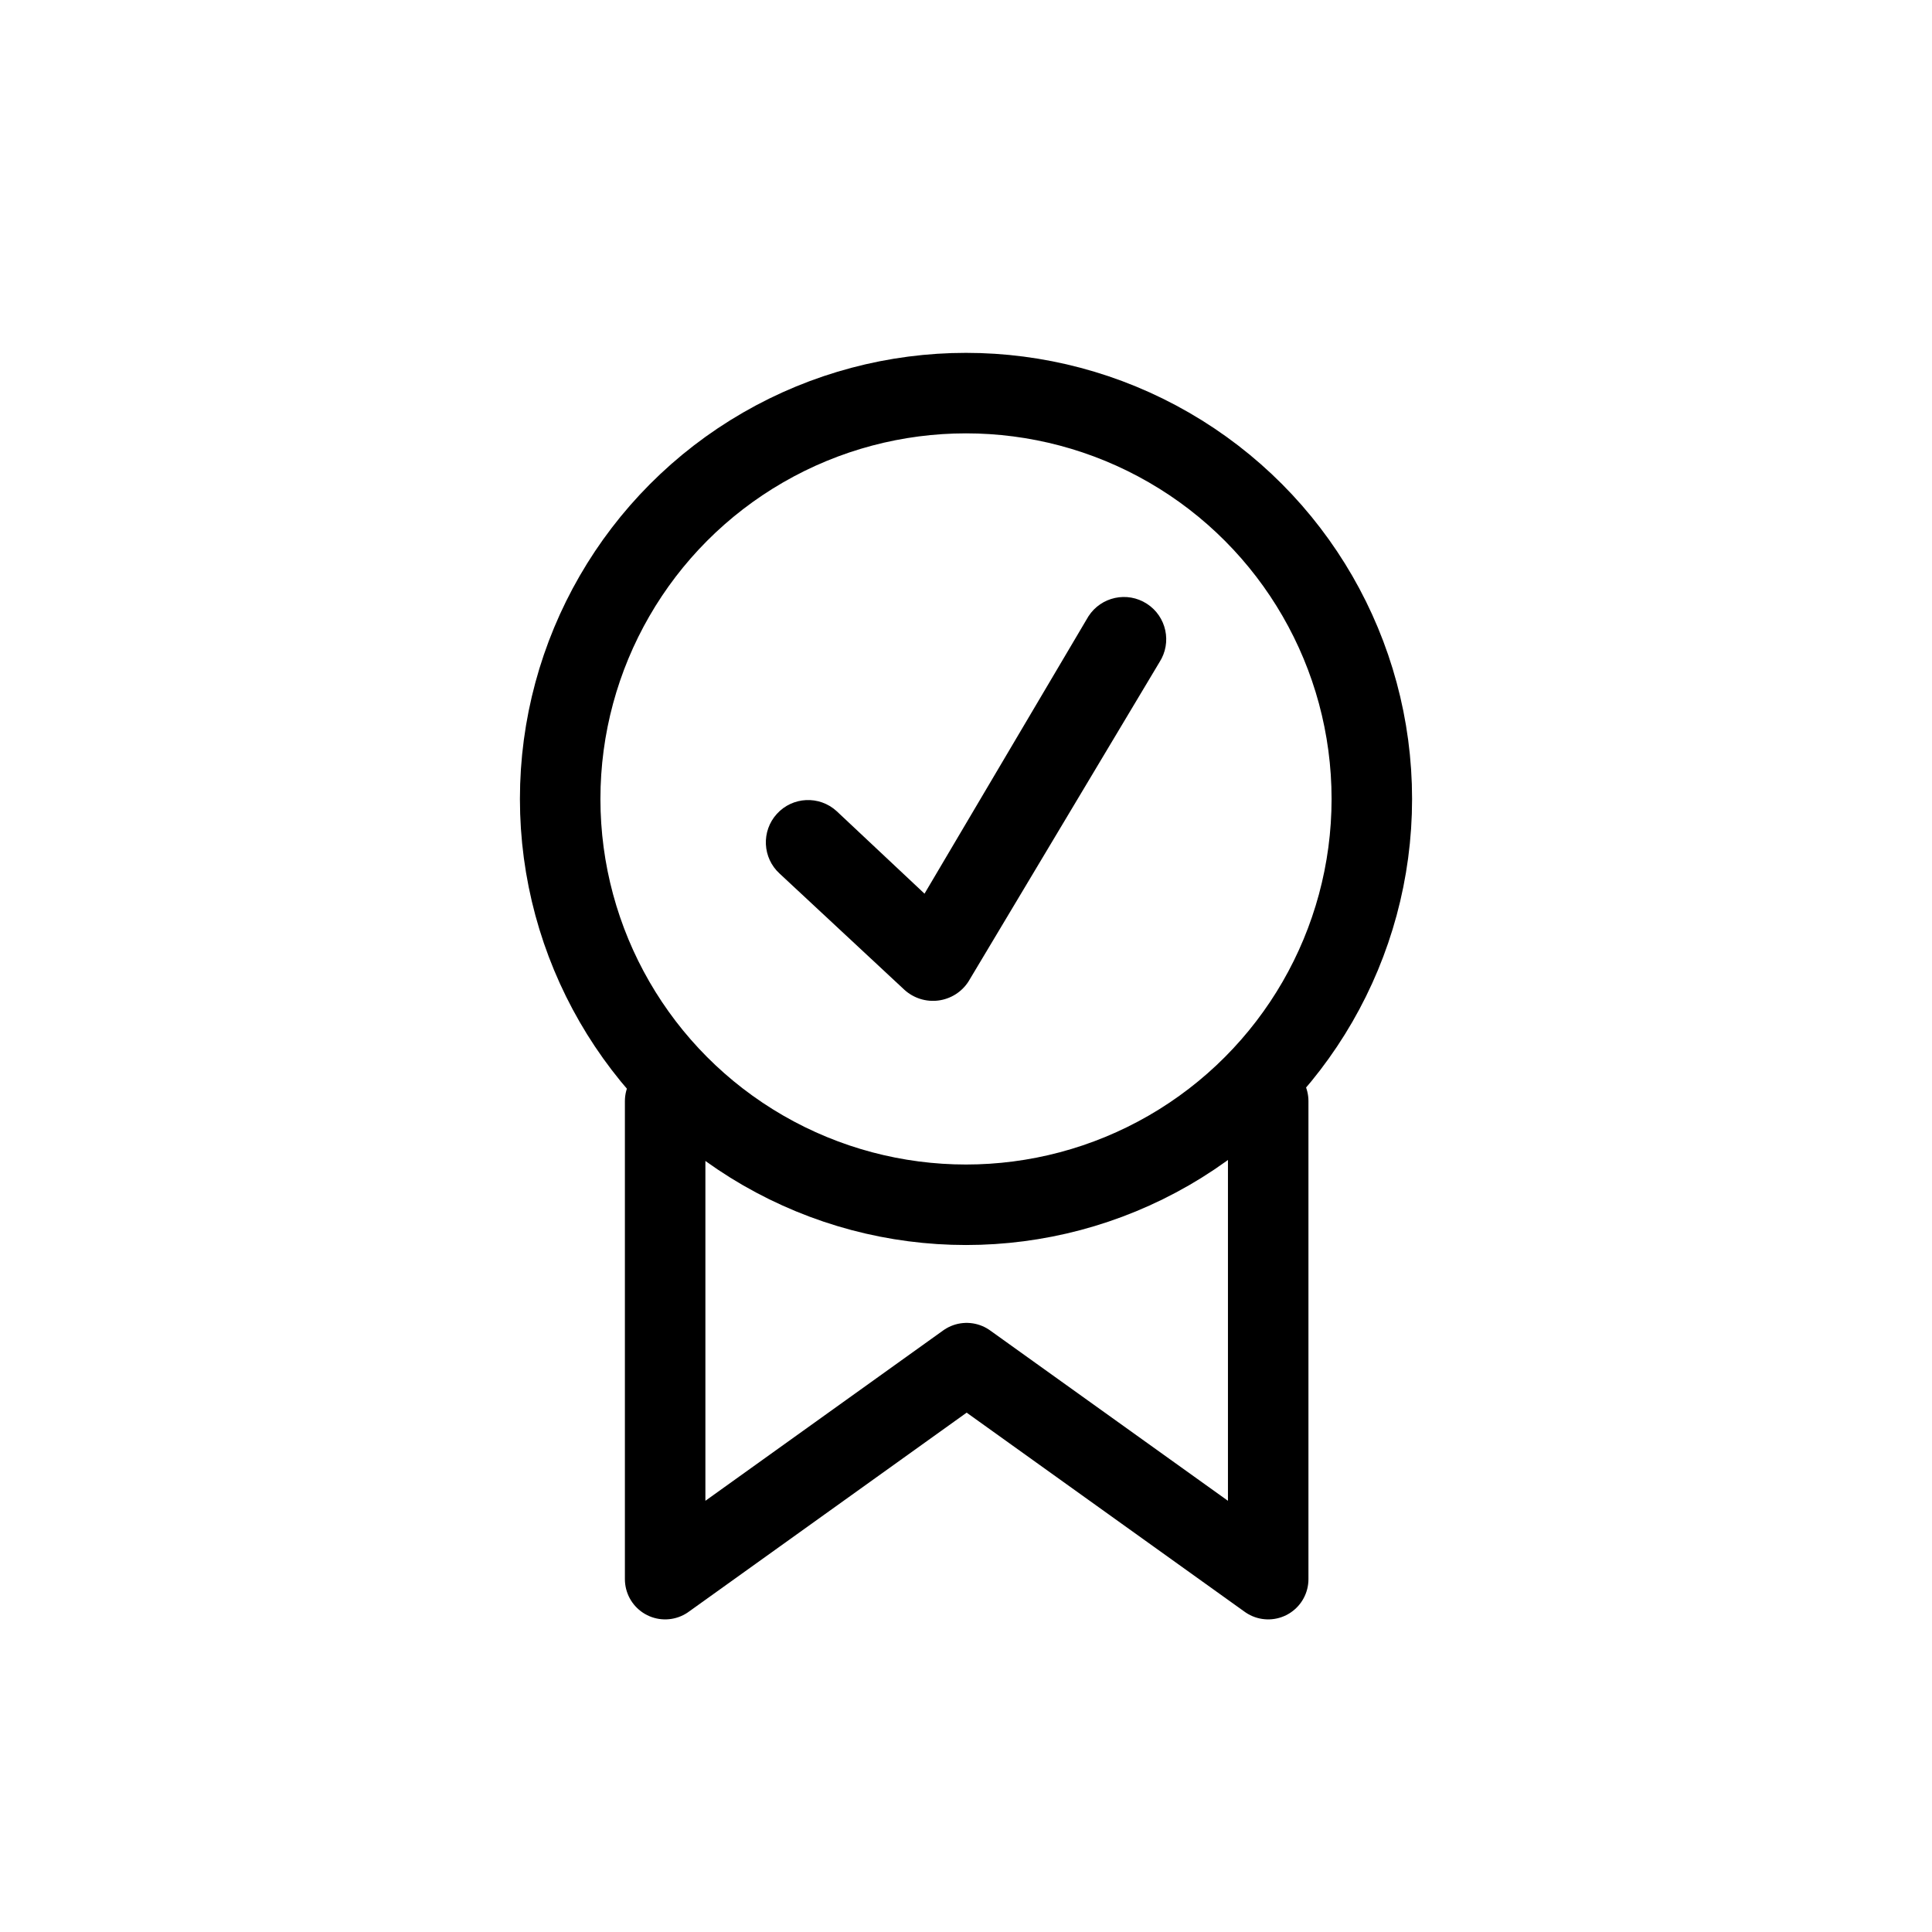 <svg width="36" height="36" viewBox="0 0 36 36" fill="none" xmlns="http://www.w3.org/2000/svg">
<path d="M12.394 20.518V29.425L18.012 25.4L23.631 29.425V20.518" stroke="#F8F4F1" style="stroke:#F8F4F1;stroke:color(display-p3 0.973 0.957 0.945);stroke-opacity:1;" stroke-width="1.5" stroke-linecap="round" stroke-linejoin="round"/>
<circle cx="18" cy="14.887" r="7.562" stroke="#F8F4F1" style="stroke:#F8F4F1;stroke:color(display-p3 0.973 0.957 0.945);stroke-opacity:1;" stroke-width="1.5"/>
<path fill-rule="evenodd" clip-rule="evenodd" d="M21.37 11.25C21.736 11.486 21.841 11.973 21.605 12.339L18.046 18.289C17.921 18.484 17.716 18.613 17.486 18.643C17.256 18.673 17.025 18.6 16.853 18.444L14.527 16.278C14.206 15.985 14.183 15.487 14.476 15.165C14.769 14.843 15.267 14.82 15.589 15.114L17.227 16.652L20.281 11.485C20.517 11.119 21.005 11.014 21.37 11.25Z" fill="#F8F4F1" style="fill:#F8F4F1;fill:color(display-p3 0.973 0.957 0.945);fill-opacity:1;"/>
</svg>
